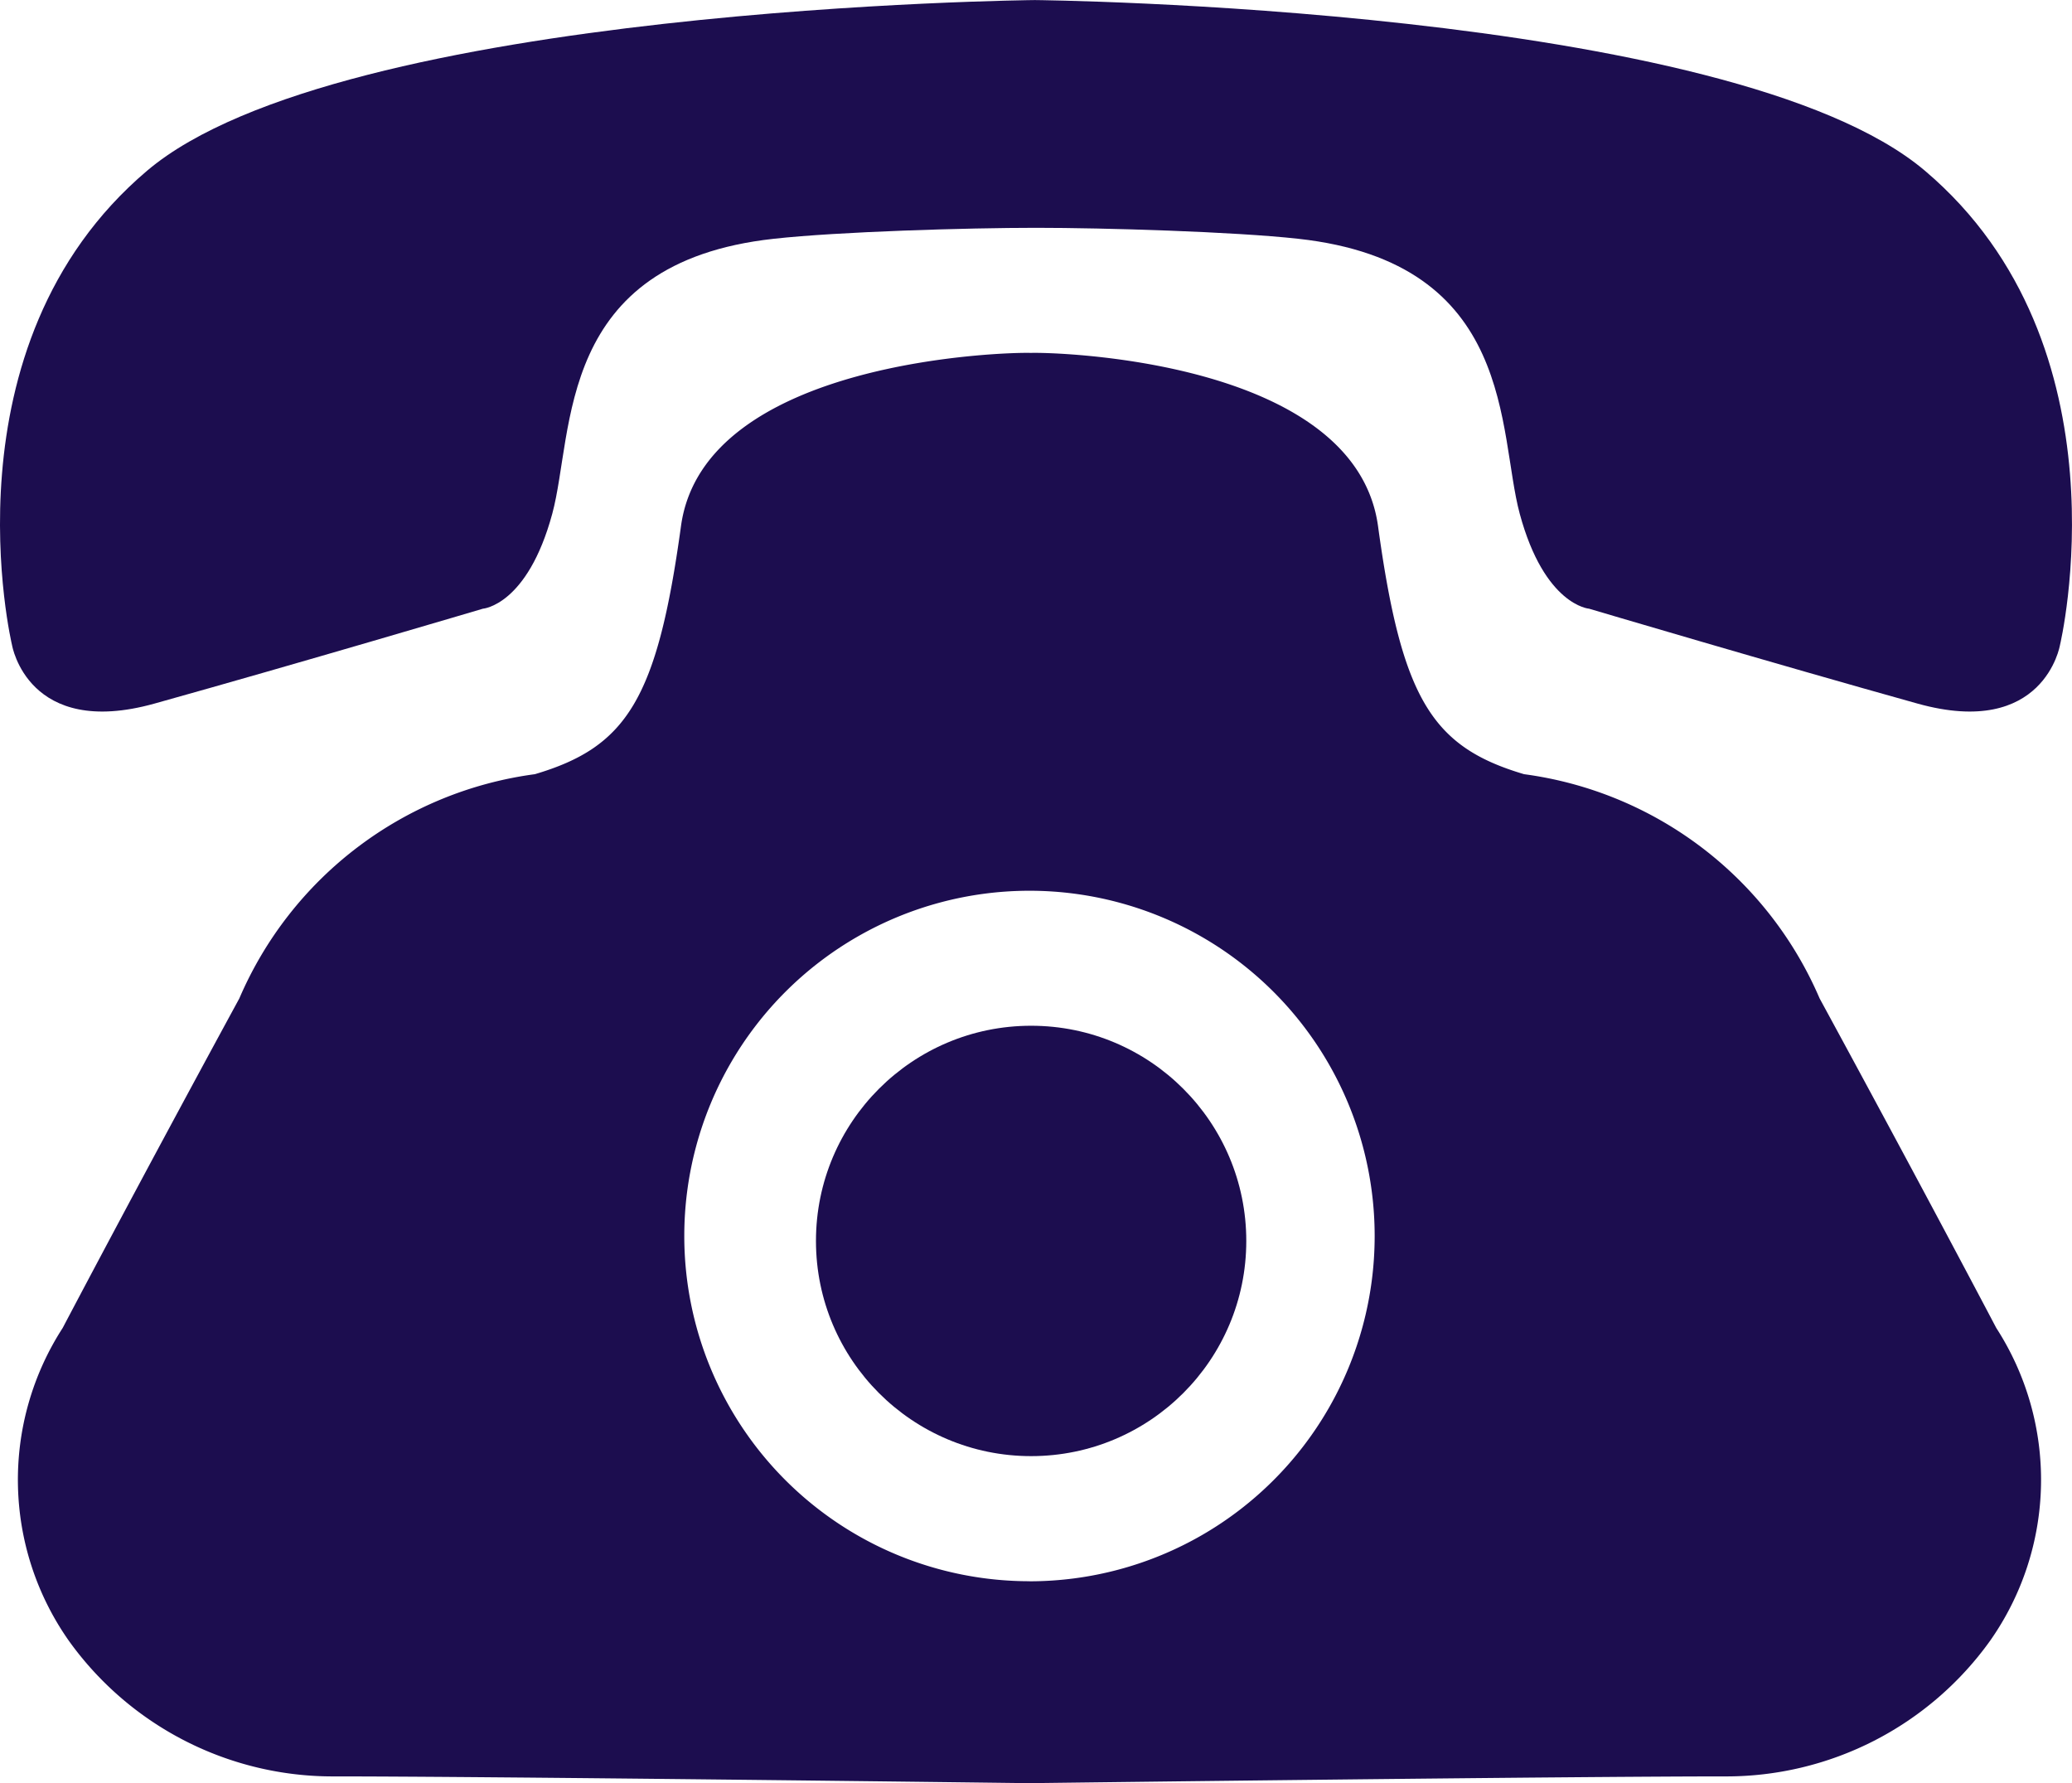 <svg xmlns="http://www.w3.org/2000/svg" width="28.89" height="24.86" viewBox="0 0 28.89 24.86"><g id="Group_95988" data-name="Group 95988" transform="translate(911.4 223.968)"><circle id="Ellipse_191" data-name="Ellipse 191" cx="3" cy="3" r="3" transform="translate(-900.023 -209.668)" fill="#1c0d4f"></circle><path id="Path_4662" data-name="Path 4662" d="M-883.566-186.054s-.995-1.895-2.463-4.594a5.239,5.239,0,0,0-4.121-3.126c-1.279-.379-1.705-1.042-2.036-3.458-.32-2.328-4.535-2.428-4.841-2.415-.305-.013-4.559.087-4.878,2.415-.332,2.416-.758,3.079-2.037,3.458a5.238,5.238,0,0,0-4.121,3.126c-1.468,2.7-2.463,4.594-2.463,4.594a3.9,3.9,0,0,0,.083,4.357,4.526,4.526,0,0,0,3.706,1.895c2.18,0,9.106.087,9.672.094h.038c.565-.007,7.492-.094,9.672-.094a4.526,4.526,0,0,0,3.706-1.895A3.9,3.9,0,0,0-883.566-186.054Zm-13.48,3.531a4.813,4.813,0,0,1-4.813-4.813,4.813,4.813,0,0,1,4.813-4.813,4.813,4.813,0,0,1,4.813,4.813A4.813,4.813,0,0,1-897.045-182.522Z" transform="translate(0 -19.401)" fill="#1c0d4f"></path><path id="Path_4663" data-name="Path 4663" d="M-892.164-219.839c.95,0,2.756.053,3.658.153,3.043.335,2.777,2.689,3.087,3.834.346,1.279.967,1.323.967,1.323s2.594.769,4.58,1.323c1.764.492,1.985-.814,1.985-.814s1-4.173-1.883-6.615c-2.7-2.287-12.41-2.379-12.41-2.379s-9.679.092-12.378,2.379c-2.884,2.443-1.883,6.615-1.883,6.615s.22,1.306,1.985.814c1.986-.554,4.58-1.323,4.58-1.323s.62-.044.967-1.323c.31-1.144.044-3.5,3.087-3.834C-894.92-219.786-893.114-219.839-892.164-219.839Z" transform="translate(-4.791 -0.953)" fill="#1c0d4f"></path></g></svg>